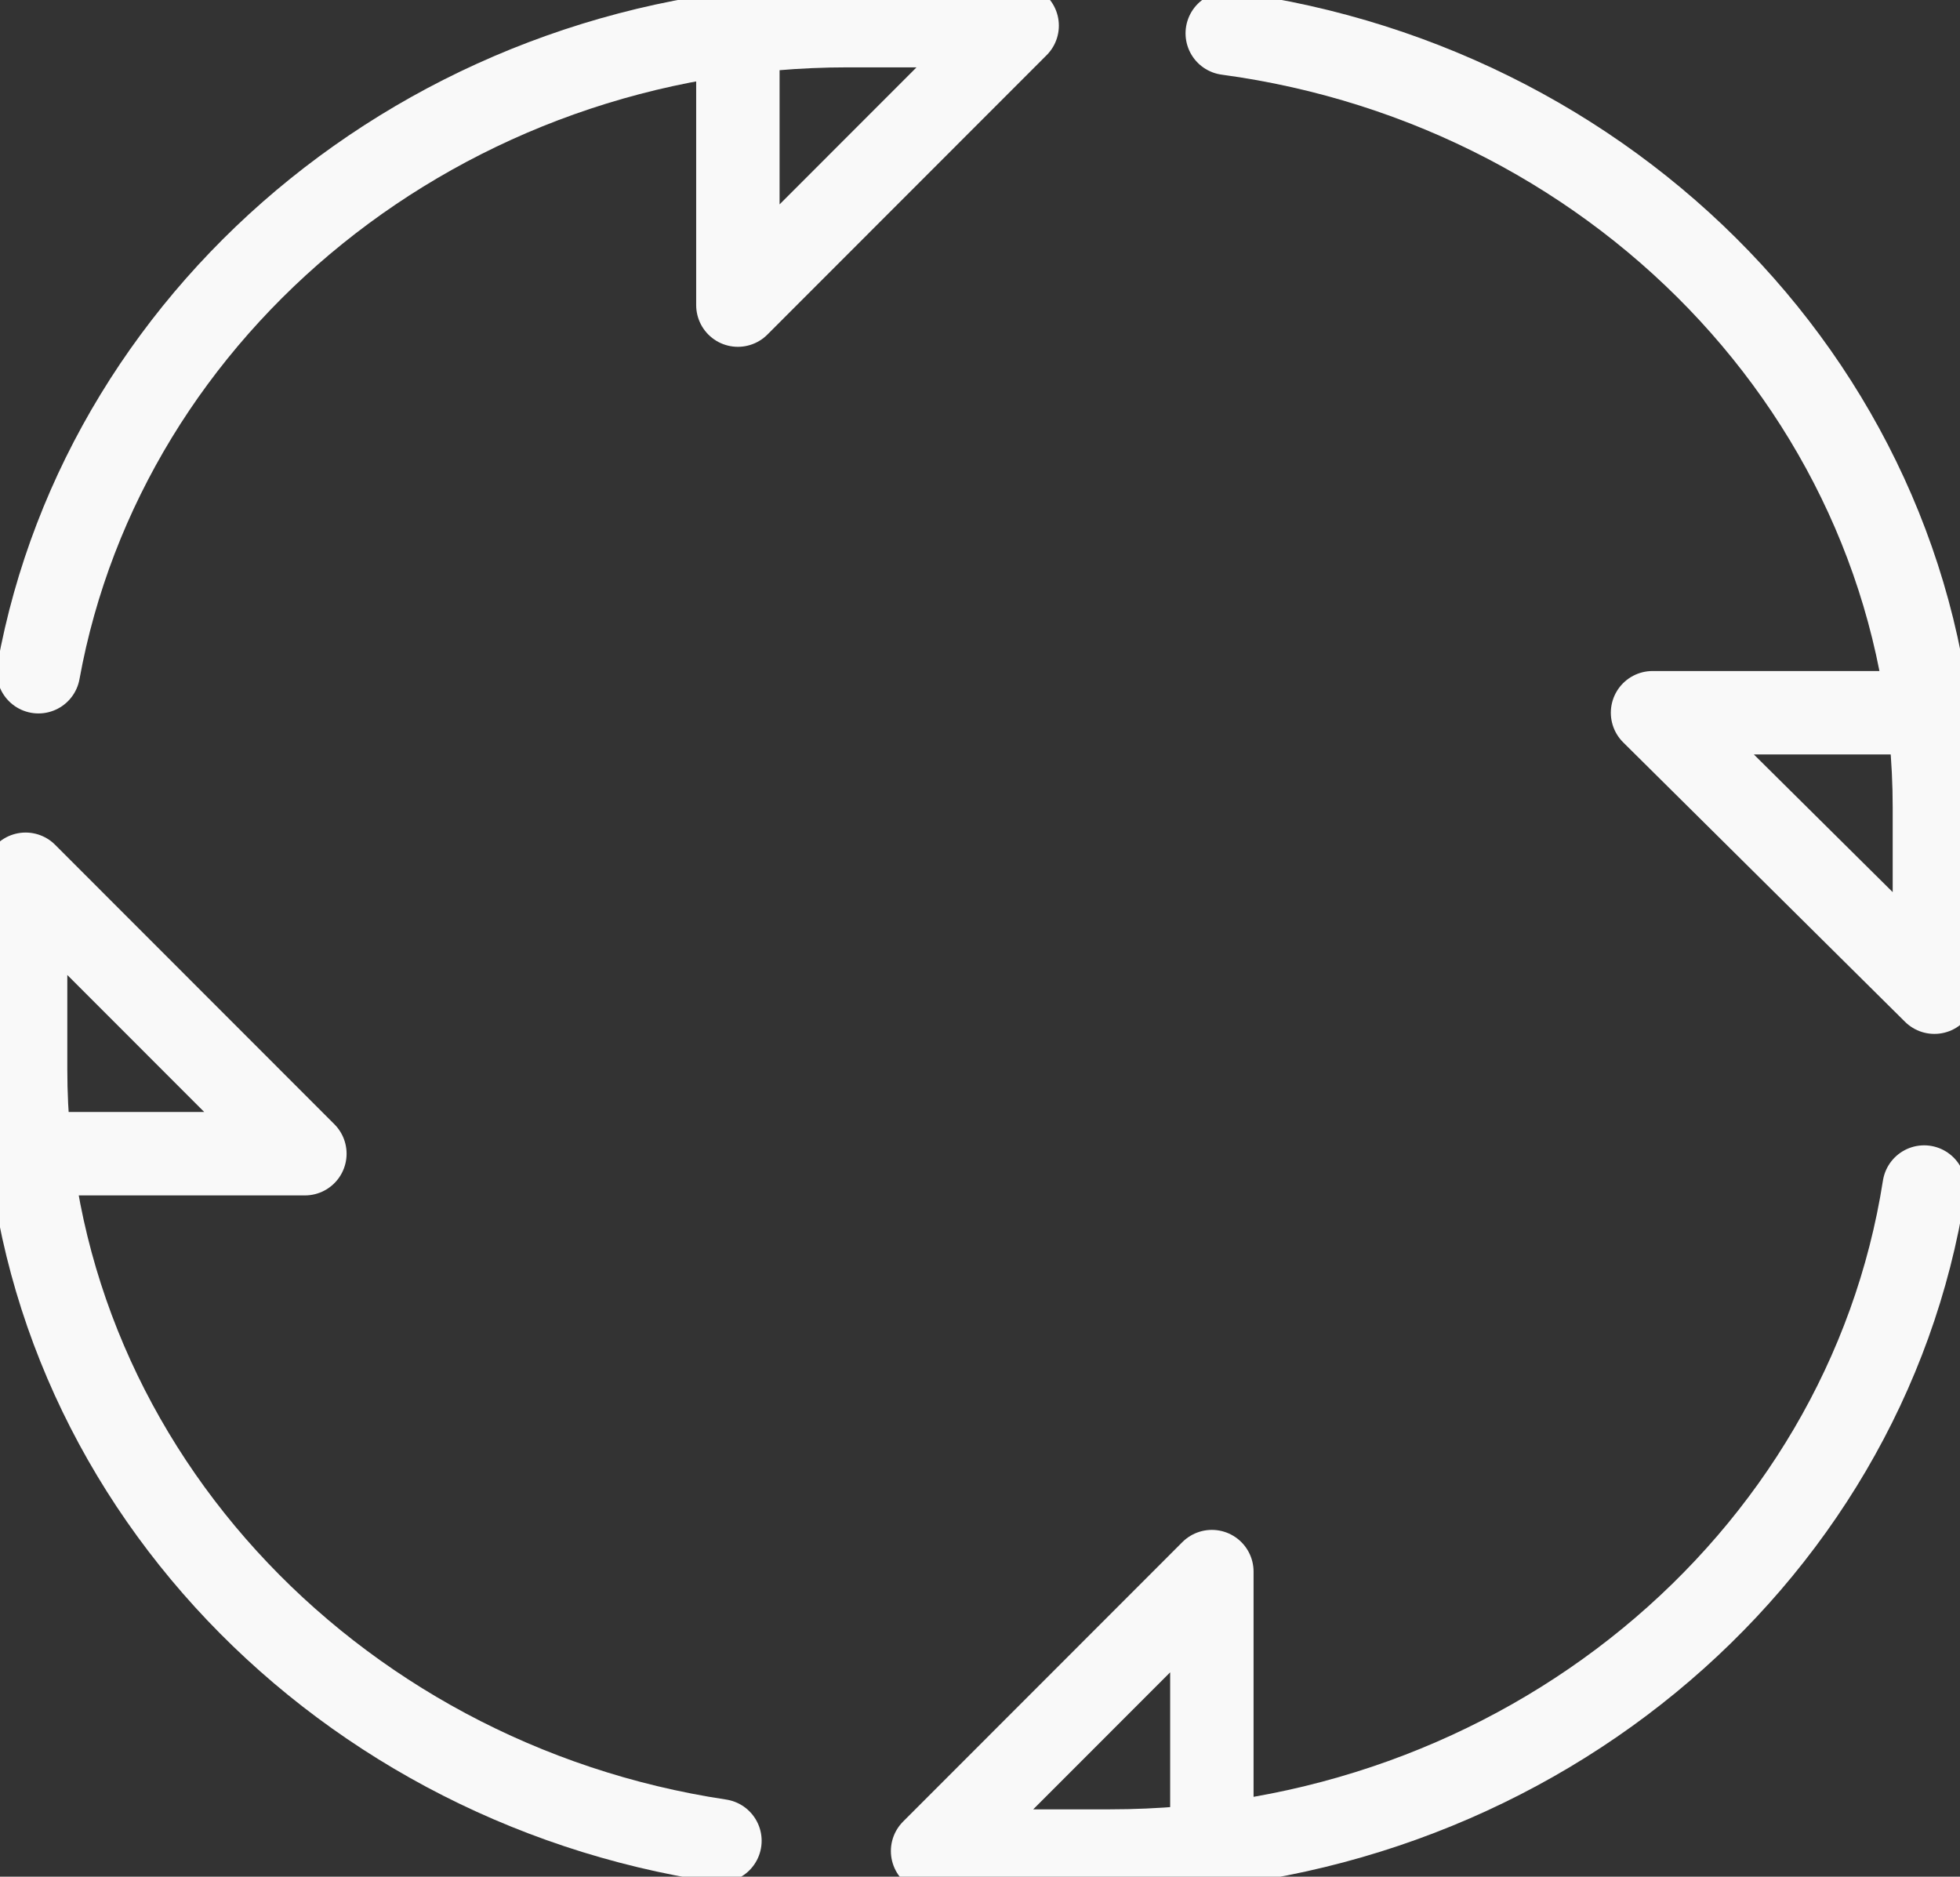 <svg width="47" height="45" viewBox="0 0 47 45" fill="none" xmlns="http://www.w3.org/2000/svg">
<rect x="0" y="0" width="47" height="45" fill="#333333" stroke="none"/>
<g clip-path="url(#clip0)">
<path d="M0.922 16.107C2.519 7.316 10.629 0.615 20.336 0.615H24.391L17.694 7.316V0.799" stroke="#F9F9F9" stroke-width="2" stroke-miterlimit="10" stroke-linecap="round" stroke-linejoin="round"/>
<path d="M29.429 0.799C39.013 2.09 46.386 9.898 46.386 19.365V23.791L39.627 17.09H46.14" stroke="#F9F9F9" stroke-width="2" stroke-miterlimit="10" stroke-linecap="round" stroke-linejoin="round"/>
<path d="M17.264 44.139C7.864 42.725 0.614 34.98 0.614 25.635V20.963L7.311 27.664H0.799" stroke="#F9F9F9" stroke-width="2" stroke-miterlimit="10" stroke-linecap="round" stroke-linejoin="round"/>
<path d="M46.14 28.463C44.727 37.5 36.494 44.385 26.603 44.385H22.363L29.06 37.684V44.201" stroke="#F9F9F9" stroke-width="2" stroke-miterlimit="10" stroke-linecap="round" stroke-linejoin="round"/>
</g>
<defs>
<clipPath id="clip0">
<rect width="47" height="45" fill="white"/>
</clipPath>
</defs>
</svg>
